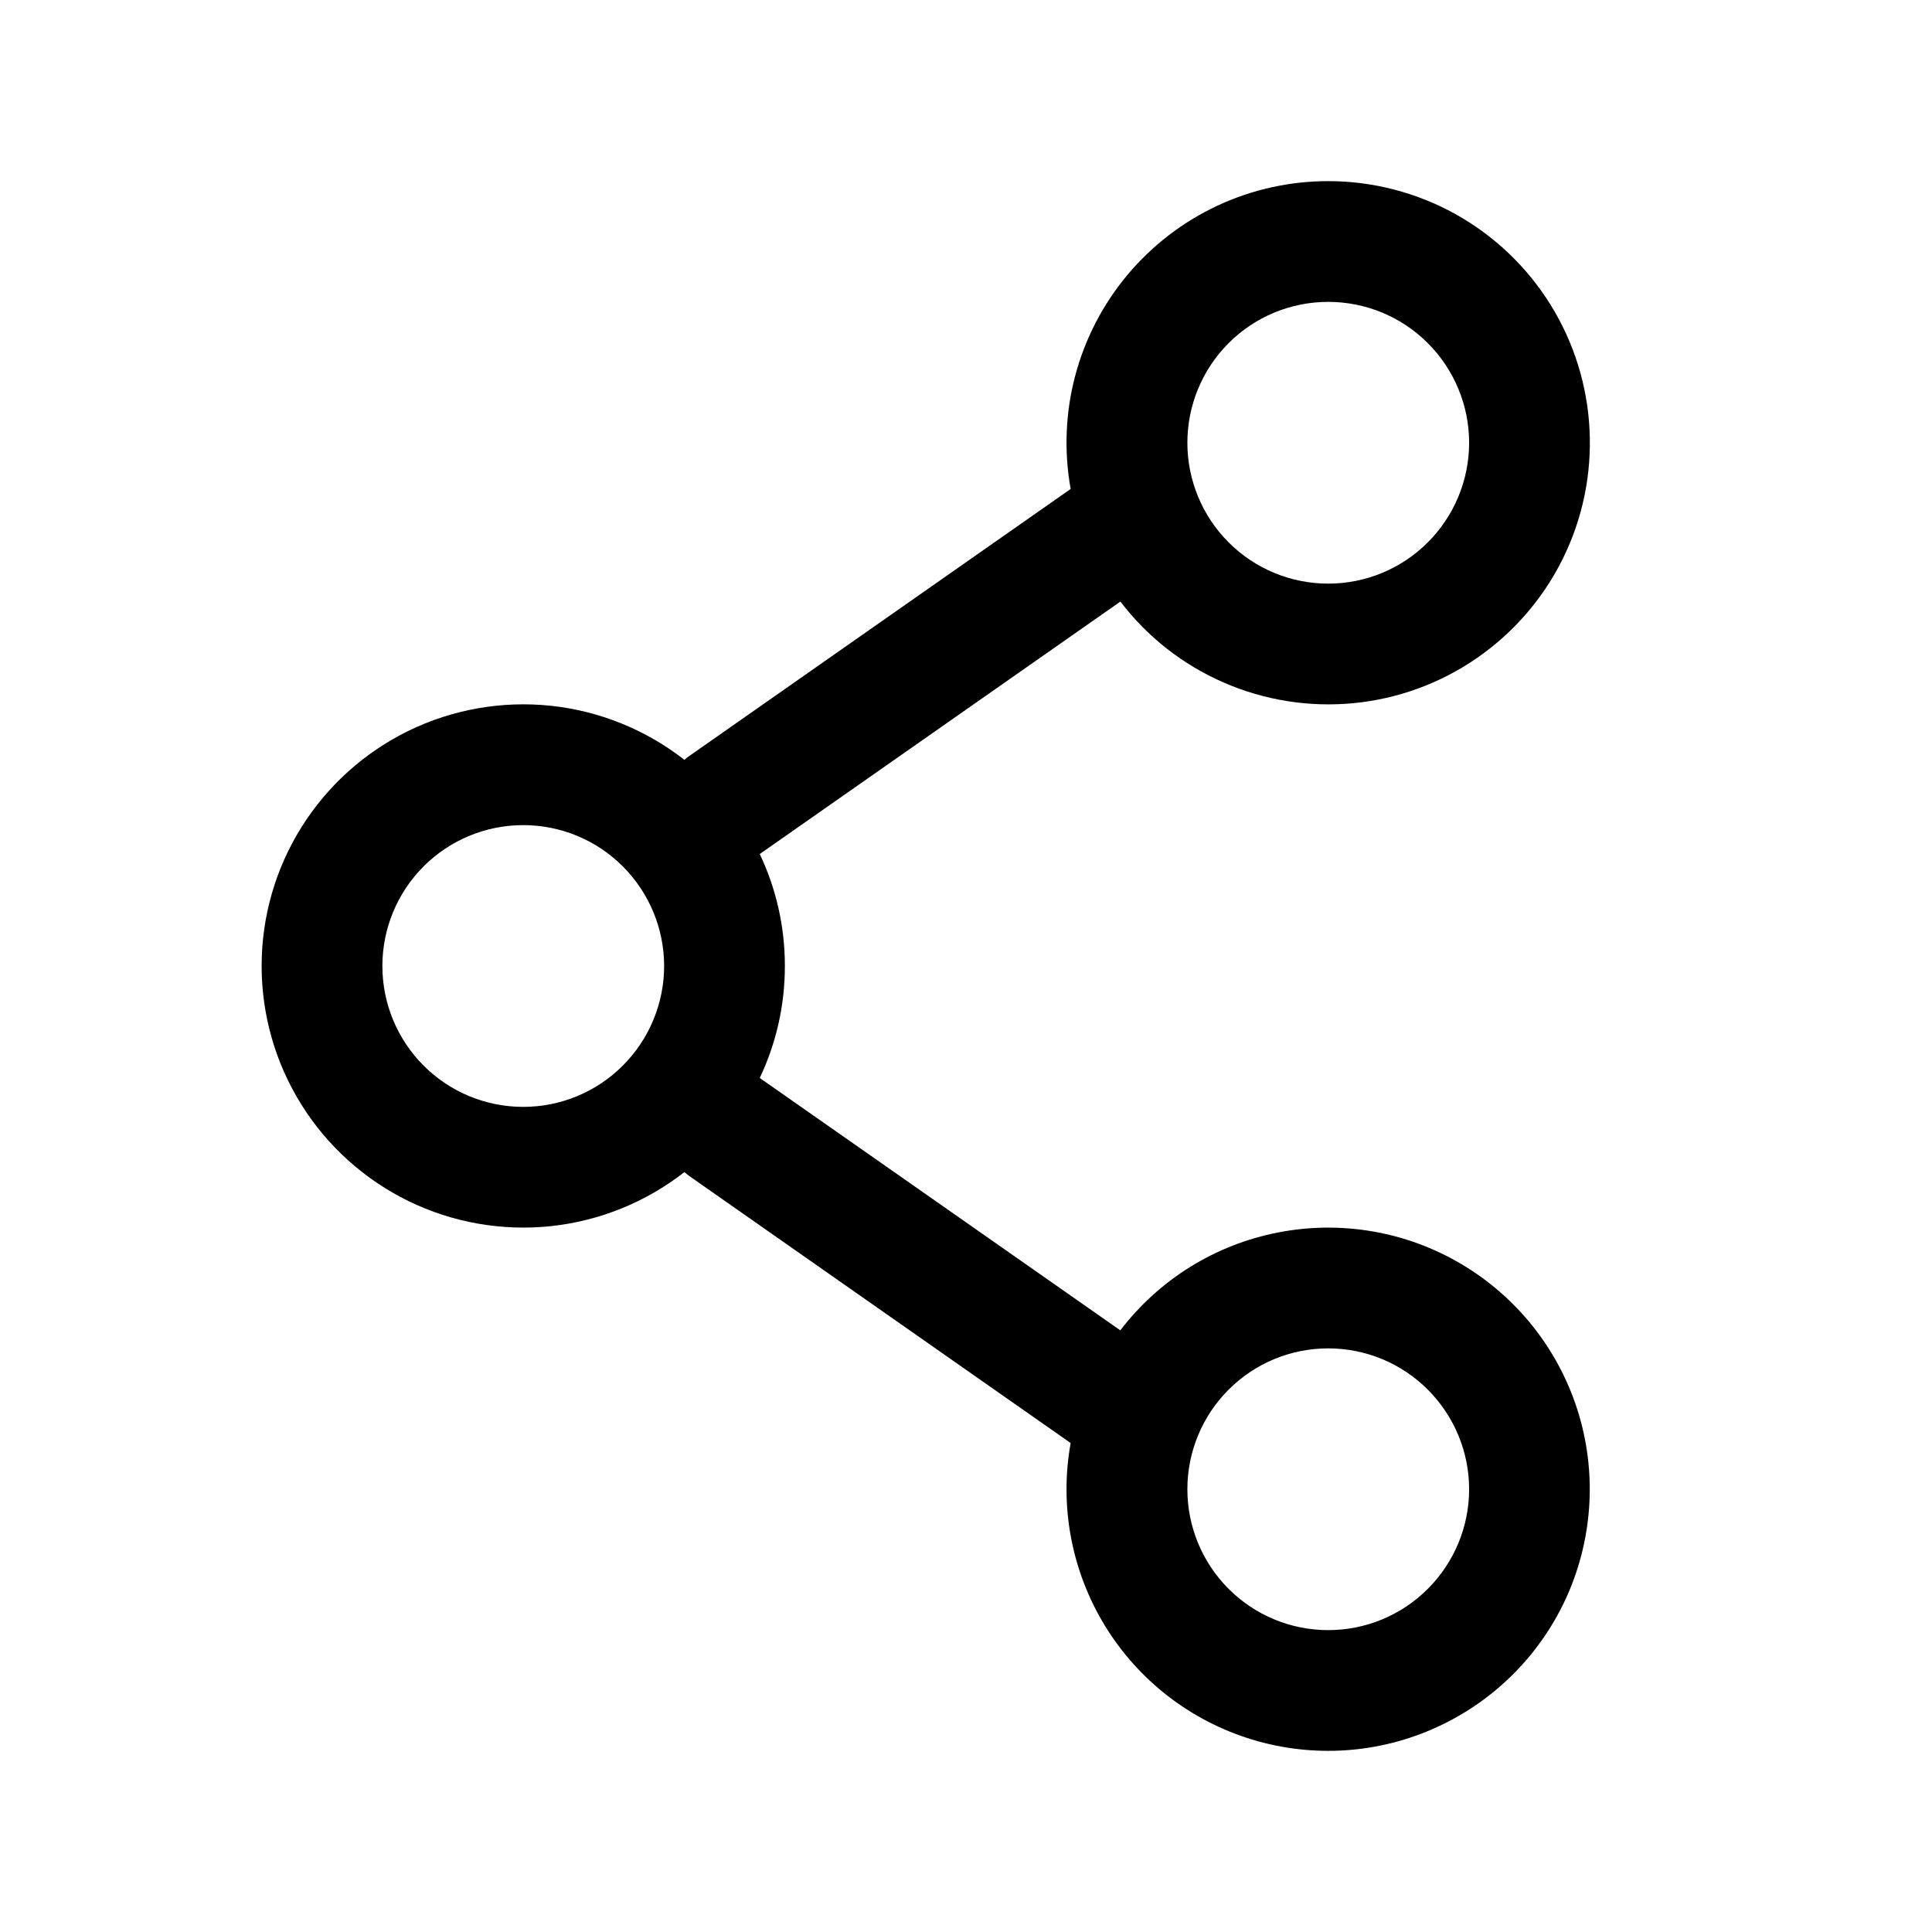 <svg width="24" height="24" viewBox="0 0 24 24" fill="none" xmlns="http://www.w3.org/2000/svg">
<path fill-rule="evenodd" clip-rule="evenodd" d="M16.5 2.25C16.024 2.25 15.554 2.354 15.123 2.555C14.693 2.756 14.311 3.05 14.006 3.414C13.701 3.779 13.479 4.206 13.357 4.666C13.235 5.125 13.216 5.606 13.3 6.074L8.57 9.386C8.546 9.402 8.523 9.42 8.502 9.439C8.022 9.064 7.446 8.831 6.84 8.767C6.235 8.704 5.623 8.811 5.076 9.078C4.528 9.345 4.067 9.761 3.744 10.277C3.421 10.794 3.25 11.39 3.25 11.999C3.25 12.609 3.421 13.205 3.744 13.722C4.067 14.238 4.528 14.654 5.076 14.921C5.623 15.188 6.235 15.295 6.84 15.232C7.446 15.168 8.022 14.935 8.502 14.56C8.523 14.579 8.546 14.597 8.57 14.614L13.3 17.926C13.159 18.709 13.311 19.516 13.725 20.194C14.14 20.873 14.789 21.376 15.55 21.608C16.31 21.84 17.13 21.786 17.852 21.454C18.575 21.123 19.152 20.538 19.473 19.811C19.793 19.083 19.836 18.263 19.593 17.506C19.349 16.748 18.837 16.107 18.152 15.702C17.468 15.297 16.659 15.158 15.878 15.31C15.097 15.461 14.4 15.894 13.917 16.526L9.438 13.391C9.638 12.969 9.75 12.498 9.75 12C9.75 11.502 9.638 11.03 9.438 10.609L13.918 7.473C14.253 7.912 14.695 8.259 15.202 8.479C15.709 8.7 16.264 8.788 16.814 8.735C17.364 8.682 17.892 8.489 18.346 8.175C18.801 7.861 19.169 7.436 19.414 6.94C19.659 6.445 19.773 5.895 19.746 5.343C19.72 4.791 19.552 4.254 19.261 3.785C18.969 3.315 18.562 2.928 18.079 2.659C17.596 2.391 17.052 2.25 16.5 2.25ZM14.75 5.5C14.75 5.036 14.934 4.591 15.262 4.263C15.59 3.934 16.035 3.75 16.5 3.75C16.964 3.75 17.409 3.934 17.737 4.263C18.065 4.591 18.25 5.036 18.25 5.5C18.25 5.964 18.065 6.409 17.737 6.737C17.409 7.066 16.964 7.25 16.5 7.25C16.035 7.25 15.59 7.066 15.262 6.737C14.934 6.409 14.75 5.964 14.75 5.5ZM6.5 10.25C6.035 10.25 5.59 10.434 5.262 10.763C4.934 11.091 4.75 11.536 4.75 12C4.75 12.464 4.934 12.909 5.262 13.237C5.59 13.566 6.035 13.75 6.5 13.75C6.964 13.75 7.409 13.566 7.737 13.237C8.065 12.909 8.25 12.464 8.25 12C8.25 11.536 8.065 11.091 7.737 10.763C7.409 10.434 6.964 10.25 6.5 10.25ZM16.5 16.75C16.035 16.75 15.59 16.934 15.262 17.263C14.934 17.591 14.75 18.036 14.75 18.5C14.75 18.964 14.934 19.409 15.262 19.737C15.59 20.066 16.035 20.25 16.5 20.25C16.964 20.25 17.409 20.066 17.737 19.737C18.065 19.409 18.25 18.964 18.25 18.5C18.25 18.036 18.065 17.591 17.737 17.263C17.409 16.934 16.964 16.75 16.5 16.75Z" fill="black"/>
</svg>
